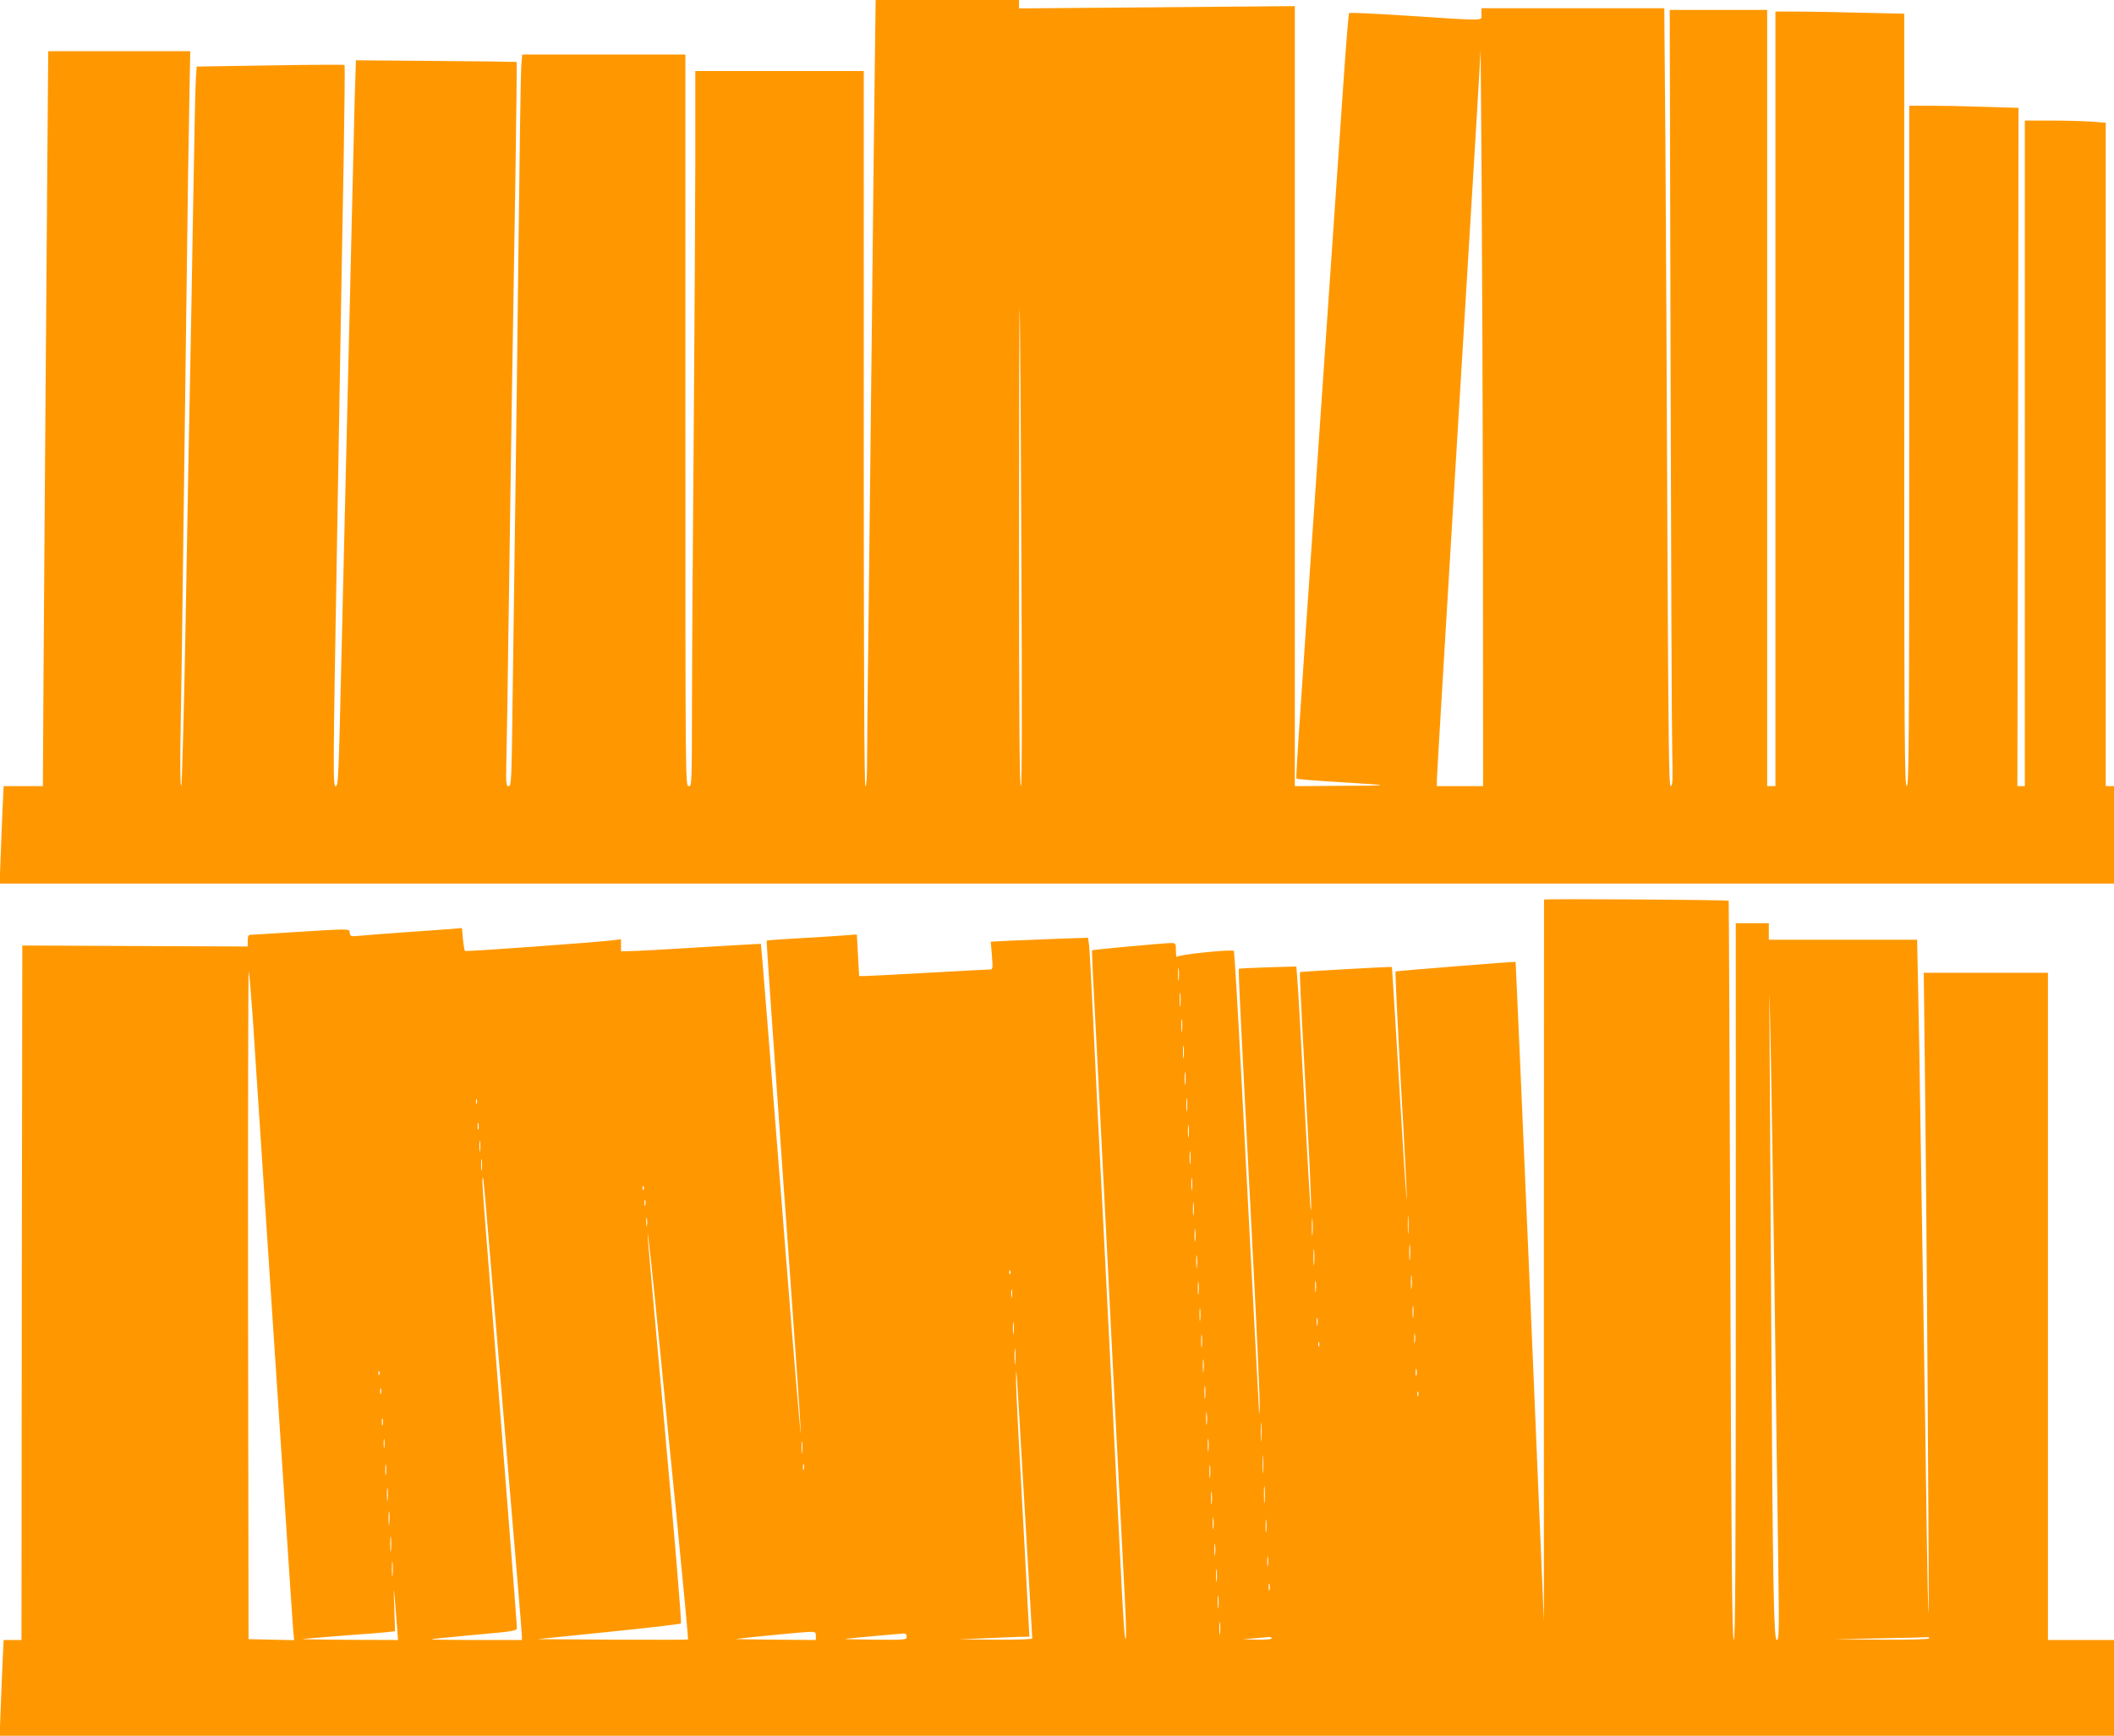 <?xml version="1.0" standalone="no"?>
<!DOCTYPE svg PUBLIC "-//W3C//DTD SVG 20010904//EN"
 "http://www.w3.org/TR/2001/REC-SVG-20010904/DTD/svg10.dtd">
<svg version="1.0" xmlns="http://www.w3.org/2000/svg"
 width="1280pt" height="1051pt" viewBox="0 0 1280 1051"
 preserveAspectRatio="xMidYMid meet">
<g transform="translate(0,1051) scale(0.1,-0.1)"
fill="#ff9800" stroke="none">
<path d="M5296 10048 c-3 -255 -11 -895 -16 -1423 -6 -528 -15 -1324 -20
-1770 -6 -445 -10 -876 -10 -957 0 -92 -4 -148 -10 -148 -7 0 -10 728 -10
2165 l0 2165 -510 0 -510 0 0 -572 c-1 -315 -5 -1066 -10 -1668 -5 -602 -10
-1319 -10 -1592 -1 -489 -1 -498 -20 -498 -20 0 -20 16 -20 2215 l0 2215 -494
0 -494 0 -6 -72 c-3 -40 -10 -509 -16 -1043 -6 -533 -15 -1253 -20 -1600 -5
-346 -12 -874 -16 -1172 -6 -506 -8 -543 -24 -543 -16 0 -17 13 -14 153 2 83
9 483 14 887 11 790 23 1583 41 2663 6 374 9 680 7 682 -2 1 -221 4 -488 6
l-485 4 -7 -220 c-3 -121 -11 -438 -17 -705 -6 -267 -16 -667 -21 -890 -11
-464 -26 -1090 -40 -1690 -20 -854 -21 -890 -38 -890 -16 0 -16 71 8 1440 5
300 14 826 20 1170 6 344 15 879 21 1189 5 310 8 565 5 568 -2 2 -205 1 -449
-3 l-446 -7 -5 -71 c-3 -39 -10 -372 -16 -741 -6 -368 -15 -868 -20 -1110 -5
-242 -17 -889 -26 -1437 -11 -587 -22 -998 -27 -998 -6 0 -7 144 -3 363 4 199
11 709 16 1132 6 424 14 1117 20 1540 5 424 12 915 16 1093 l6 322 -430 0
-430 0 -6 -752 c-6 -681 -26 -3449 -26 -3625 l0 -73 -119 0 -119 0 -6 -127
c-3 -71 -9 -203 -12 -295 l-6 -168 6401 0 6401 0 0 295 0 295 -25 0 -25 0 0
2009 0 2008 -92 7 c-50 3 -160 6 -245 6 l-153 0 0 -2015 0 -2015 -22 0 -23 0
4 2053 3 2054 -203 6 c-112 4 -261 7 -331 7 l-128 0 0 -2060 c0 -1824 -2
-2060 -15 -2060 -13 0 -15 266 -15 2338 l0 2339 -262 6 c-145 4 -320 7 -390 7
l-128 0 0 -2345 0 -2345 -25 0 -25 0 0 2350 0 2350 -295 0 -295 0 5 -2132 c3
-1173 7 -2231 10 -2350 4 -180 3 -218 -9 -218 -11 0 -14 248 -20 1513 -3 831
-9 1891 -12 2355 l-7 842 -553 0 -554 0 0 -35 c0 -43 42 -42 -435 -11 -198 13
-363 21 -366 17 -4 -3 -18 -181 -33 -396 -15 -214 -80 -1171 -146 -2125 -148
-2154 -145 -2109 -138 -2115 3 -3 115 -12 249 -20 339 -21 339 -22 22 -23
l-283 -2 0 2362 0 2361 -835 -7 -835 -7 0 26 0 25 -434 0 -434 0 -6 -462z
m3683 -2855 l1 -1443 -140 0 -140 0 0 38 c0 20 50 852 110 1847 61 996 120
1981 133 2190 l22 380 6 -785 c3 -432 7 -1434 8 -2227z m-2795 5 c5 -1031 4
-1448 -3 -1448 -8 0 -11 422 -11 1452 0 798 2 1449 4 1447 2 -2 7 -655 10
-1451z"/>
<path d="M9349 5063 c0 -5 -1 -989 -1 -2188 l0 -2180 -84 1995 c-47 1097 -86
1995 -87 1996 -3 3 -719 -55 -727 -58 -3 -2 11 -298 31 -658 21 -360 37 -684
37 -720 0 -36 -15 180 -33 480 -48 793 -56 924 -58 925 -5 3 -553 -28 -556
-31 -2 -2 4 -142 13 -311 9 -169 25 -472 36 -673 17 -317 24 -529 14 -435 -2
17 -19 323 -39 680 -19 358 -37 678 -41 712 l-5 61 -172 -5 c-95 -3 -174 -7
-176 -9 -2 -2 2 -106 8 -231 20 -404 51 -1003 61 -1193 43 -819 60 -1208 57
-1243 -3 -37 -4 -36 -5 13 -2 30 -16 300 -32 600 -16 300 -48 907 -71 1350
-23 443 -45 808 -48 812 -10 12 -335 -22 -343 -35 -4 -7 -8 9 -8 36 0 46 -1
47 -30 47 -38 0 -474 -40 -478 -44 -1 -2 4 -133 13 -292 8 -159 24 -464 35
-679 11 -214 29 -569 40 -787 11 -219 29 -577 40 -795 23 -450 54 -1050 71
-1380 6 -122 9 -228 6 -235 -7 -21 -16 110 -37 542 -11 223 -29 581 -40 795
-11 215 -29 570 -40 790 -11 220 -29 573 -40 785 -11 212 -29 579 -40 815 -11
237 -23 450 -26 473 l-6 44 -181 -6 c-100 -4 -233 -9 -295 -12 l-113 -6 7 -84
c6 -78 5 -84 -12 -84 -11 0 -179 -9 -374 -20 -195 -11 -369 -20 -386 -20 l-32
0 -7 126 -7 126 -77 -6 c-42 -3 -164 -11 -271 -17 -107 -6 -196 -12 -198 -14
-2 -1 44 -666 102 -1476 59 -811 106 -1487 105 -1504 -1 -31 -34 355 -94 1115
-99 1260 -146 1844 -148 1845 -1 1 -168 -9 -372 -21 -203 -13 -394 -23 -422
-23 l-53 -1 0 36 0 37 -47 -6 c-103 -13 -893 -70 -898 -65 -3 3 -8 35 -12 72
l-6 67 -66 -6 c-36 -3 -163 -12 -281 -20 -118 -8 -241 -18 -272 -21 -53 -5
-57 -4 -60 17 -4 27 14 27 -353 4 -126 -8 -238 -15 -247 -15 -14 0 -18 -8 -18
-36 l0 -35 -682 3 -683 3 -3 -2102 -2 -2103 -54 0 -54 0 -6 -127 c-3 -71 -9
-201 -12 -291 l-6 -162 6401 0 6401 0 0 290 0 290 -200 0 -200 0 0 2020 0
2020 -376 0 -376 0 6 -507 c11 -852 28 -3364 23 -3369 -2 -2 -7 220 -11 493
-3 274 -11 766 -16 1093 -5 327 -14 890 -20 1250 -5 360 -12 787 -16 948 l-6
292 -449 0 -449 0 0 50 0 50 -100 0 -100 0 0 -2171 c0 -1732 -3 -2170 -12
-2167 -10 4 -15 466 -21 2238 -4 1229 -9 2235 -10 2236 -8 6 -1117 13 -1118 7z
m-2212 -485 c-2 -18 -4 -4 -4 32 0 36 2 50 4 33 2 -18 2 -48 0 -65z m-5606
-240 c10 -156 37 -560 59 -898 22 -338 49 -748 60 -910 11 -162 42 -639 70
-1060 27 -421 52 -793 55 -828 l6 -63 -138 3 -138 3 -3 2024 c-1 1113 1 2022
4 2018 3 -3 14 -133 25 -289z m9214 -1663 c8 -627 18 -1355 22 -1617 6 -427 5
-478 -9 -478 -18 0 -24 328 -33 1845 -3 506 -7 1210 -9 1565 -4 599 -4 616 4
235 5 -225 16 -923 25 -1550z m-3598 1748 c-2 -21 -4 -6 -4 32 0 39 2 55 4 38
2 -18 2 -50 0 -70z m10 -155 c-2 -18 -4 -4 -4 32 0 36 2 50 4 33 2 -18 2 -48
0 -65z m10 -160 c-2 -18 -4 -4 -4 32 0 36 2 50 4 33 2 -18 2 -48 0 -65z m10
-160 c-2 -18 -4 -4 -4 32 0 36 2 50 4 33 2 -18 2 -48 0 -65z m10 -160 c-2 -18
-4 -4 -4 32 0 36 2 50 4 33 2 -18 2 -48 0 -65z m-4300 40 c-3 -7 -5 -2 -5 12
0 14 2 19 5 13 2 -7 2 -19 0 -25z m10 -155 c-3 -10 -5 -2 -5 17 0 19 2 27 5
18 2 -10 2 -26 0 -35z m4300 -45 c-2 -18 -4 -4 -4 32 0 36 2 50 4 33 2 -18 2
-48 0 -65z m-4290 -85 c-2 -16 -4 -3 -4 27 0 30 2 43 4 28 2 -16 2 -40 0 -55z
m4300 -75 c-2 -18 -4 -4 -4 32 0 36 2 50 4 33 2 -18 2 -48 0 -65z m-4290 -40
c-2 -18 -4 -6 -4 27 0 33 2 48 4 33 2 -15 2 -42 0 -60z m4300 -120 c-2 -18 -4
-4 -4 32 0 36 2 50 4 33 2 -18 2 -48 0 -65z m-4267 -198 c11 -135 63 -747 115
-1362 52 -614 95 -1128 95 -1142 l0 -26 -277 0 c-152 0 -274 2 -272 4 2 2 120
14 262 27 246 22 257 24 257 44 0 12 -25 333 -55 715 -30 382 -68 868 -85
1080 -17 212 -39 495 -50 630 -11 135 -19 261 -19 280 2 53 7 17 29 -250z
m947 198 c-3 -8 -6 -5 -6 6 -1 11 2 17 5 13 3 -3 4 -12 1 -19z m10 -95 c-3
-10 -5 -4 -5 12 0 17 2 24 5 18 2 -7 2 -21 0 -30z m3320 -55 c-2 -18 -4 -4 -4
32 0 36 2 50 4 33 2 -18 2 -48 0 -65z m1300 -111 c-2 -23 -3 -1 -3 48 0 50 1
68 3 42 2 -26 2 -67 0 -90z m-580 -9 c-2 -24 -4 -5 -4 42 0 47 2 66 4 43 2
-24 2 -62 0 -85z m-4030 50 c-2 -13 -4 -3 -4 22 0 25 2 35 4 23 2 -13 2 -33 0
-45z m3320 -90 c-2 -18 -4 -4 -4 32 0 36 2 50 4 33 2 -18 2 -48 0 -65z m-3237
-698 c16 -168 61 -622 100 -1009 38 -388 68 -706 66 -708 -1 -2 -207 -2 -457
-1 l-454 3 430 44 c237 24 434 47 438 51 5 4 -39 531 -97 1171 -58 640 -106
1175 -105 1189 1 26 27 -212 79 -740z m4537 588 c-2 -24 -4 -7 -4 37 0 44 2
63 4 43 2 -21 2 -57 0 -80z m-580 -30 c-2 -24 -4 -7 -4 37 0 44 2 63 4 43 2
-21 2 -57 0 -80z m-710 -20 c-2 -18 -4 -4 -4 32 0 36 2 50 4 33 2 -18 2 -48 0
-65z m-1130 -40 c-3 -8 -6 -5 -6 6 -1 11 2 17 5 13 3 -3 4 -12 1 -19z m2430
-85 c-2 -21 -4 -6 -4 32 0 39 2 55 4 38 2 -18 2 -50 0 -70z m-1290 -35 c-2
-18 -4 -4 -4 32 0 36 2 50 4 33 2 -18 2 -48 0 -65z m710 15 c-2 -16 -4 -3 -4
27 0 30 2 43 4 28 2 -16 2 -40 0 -55z m-1840 -35 c-2 -13 -4 -5 -4 17 -1 22 1
32 4 23 2 -10 2 -28 0 -40z m2430 -120 c-2 -18 -4 -6 -4 27 0 33 2 48 4 33 2
-15 2 -42 0 -60z m-1290 -20 c-2 -18 -4 -4 -4 32 0 36 2 50 4 33 2 -18 2 -48
0 -65z m710 -30 c-2 -13 -4 -5 -4 17 -1 22 1 32 4 23 2 -10 2 -28 0 -40z
m-1840 -50 c-2 -18 -4 -6 -4 27 0 33 2 48 4 33 2 -15 2 -42 0 -60z m1140 -80
c-2 -18 -4 -4 -4 32 0 36 2 50 4 33 2 -18 2 -48 0 -65z m1290 25 c-2 -16 -4
-5 -4 22 0 28 2 40 4 28 2 -13 2 -35 0 -50z m-580 -25 c-3 -7 -5 -2 -5 12 0
14 2 19 5 13 2 -7 2 -19 0 -25z m-1840 -100 c-2 -24 -4 -7 -4 37 0 44 2 63 4
43 2 -21 2 -57 0 -80z m1140 -50 c-2 -18 -4 -4 -4 32 0 36 2 50 4 33 2 -18 2
-48 0 -65z m1290 -25 c-3 -10 -5 -2 -5 17 0 19 2 27 5 18 2 -10 2 -26 0 -35z
m-6280 5 c-3 -8 -6 -5 -6 6 -1 11 2 17 5 13 3 -3 4 -12 1 -19z m3908 -825 c25
-420 45 -767 45 -773 0 -6 -79 -9 -222 -8 l-223 2 150 6 c83 4 179 8 214 9
l64 1 -7 128 c-6 124 -32 587 -61 1126 -8 148 -14 290 -13 315 l1 46 4 -45 c2
-25 24 -388 48 -807z m1092 685 c-2 -18 -4 -4 -4 32 0 36 2 50 4 33 2 -18 2
-48 0 -65z m-4990 25 c-3 -10 -5 -4 -5 12 0 17 2 24 5 18 2 -7 2 -21 0 -30z
m6280 -15 c-3 -7 -5 -2 -5 12 0 14 2 19 5 13 2 -7 2 -19 0 -25z m-1280 -170
c-2 -18 -4 -4 -4 32 0 36 2 50 4 33 2 -18 2 -48 0 -65z m-4990 -5 c-3 -10 -5
-2 -5 17 0 19 2 27 5 18 2 -10 2 -26 0 -35z m5320 -90 c-2 -27 -3 -5 -3 47 0
52 1 74 3 48 2 -27 2 -69 0 -95z m-320 -65 c-2 -18 -4 -4 -4 32 0 36 2 50 4
33 2 -18 2 -48 0 -65z m-4990 20 c-2 -13 -4 -3 -4 22 0 25 2 35 4 23 2 -13 2
-33 0 -45z m2530 -30 c-2 -18 -4 -6 -4 27 0 33 2 48 4 33 2 -15 2 -42 0 -60z
m2790 -121 c-2 -23 -3 -1 -3 48 0 50 1 68 3 42 2 -26 2 -67 0 -90z m-5310 -14
c-2 -16 -4 -3 -4 27 0 30 2 43 4 28 2 -16 2 -40 0 -55z m4990 -15 c-2 -18 -4
-4 -4 32 0 36 2 50 4 33 2 -18 2 -48 0 -65z m-2460 45 c-3 -10 -5 -4 -5 12 0
17 2 24 5 18 2 -7 2 -21 0 -30z m2790 -195 c-2 -24 -4 -5 -4 42 0 47 2 66 4
43 2 -24 2 -62 0 -85z m-5310 10 c-2 -18 -4 -4 -4 32 0 36 2 50 4 33 2 -18 2
-48 0 -65z m4990 -20 c-2 -18 -4 -4 -4 32 0 36 2 50 4 33 2 -18 2 -48 0 -65z
m-4980 -125 c-2 -21 -4 -6 -4 32 0 39 2 55 4 38 2 -18 2 -50 0 -70z m4990 -25
c-2 -18 -4 -6 -4 27 0 33 2 48 4 33 2 -15 2 -42 0 -60z m320 -20 c-2 -18 -4
-4 -4 32 0 36 2 50 4 33 2 -18 2 -48 0 -65z m-5300 -115 c-2 -21 -4 -4 -4 37
0 41 2 58 4 38 2 -21 2 -55 0 -75z m4990 -25 c-2 -18 -4 -6 -4 27 0 33 2 48 4
33 2 -15 2 -42 0 -60z m320 -65 c-2 -16 -4 -5 -4 22 0 28 2 40 4 28 2 -13 2
-35 0 -50z m-5300 -60 c-2 -21 -4 -4 -4 37 0 41 2 58 4 38 2 -21 2 -55 0 -75z
m4990 -35 c-2 -18 -4 -4 -4 32 0 36 2 50 4 33 2 -18 2 -48 0 -65z m-4963 -280
l6 -78 -297 1 c-164 1 -289 3 -278 5 11 2 112 10 225 19 113 8 234 18 269 21
l63 7 -5 151 c-6 154 -3 136 17 -126z m5283 225 c-3 -10 -5 -2 -5 17 0 19 2
27 5 18 2 -10 2 -26 0 -35z m-310 -105 c-2 -18 -4 -4 -4 32 0 36 2 50 4 33 2
-18 2 -48 0 -65z m10 -160 c-2 -18 -4 -4 -4 32 0 36 2 50 4 33 2 -18 2 -48 0
-65z m-2447 -13 l0 -25 -257 2 c-142 1 -242 3 -223 5 124 14 402 41 438 42 39
1 42 -1 42 -24z m550 -5 c0 -19 -6 -20 -202 -18 -112 1 -187 3 -168 5 49 6
320 30 348 32 16 1 22 -5 22 -19z m2210 -10 c0 -6 -35 -9 -87 -8 l-88 2 70 6
c39 4 78 7 88 8 9 1 17 -2 17 -8z m3980 0 c0 -6 -101 -9 -287 -8 l-288 3 285
5 c157 3 286 6 288 8 1 1 2 -2 2 -8z"/>
</g>
</svg>
